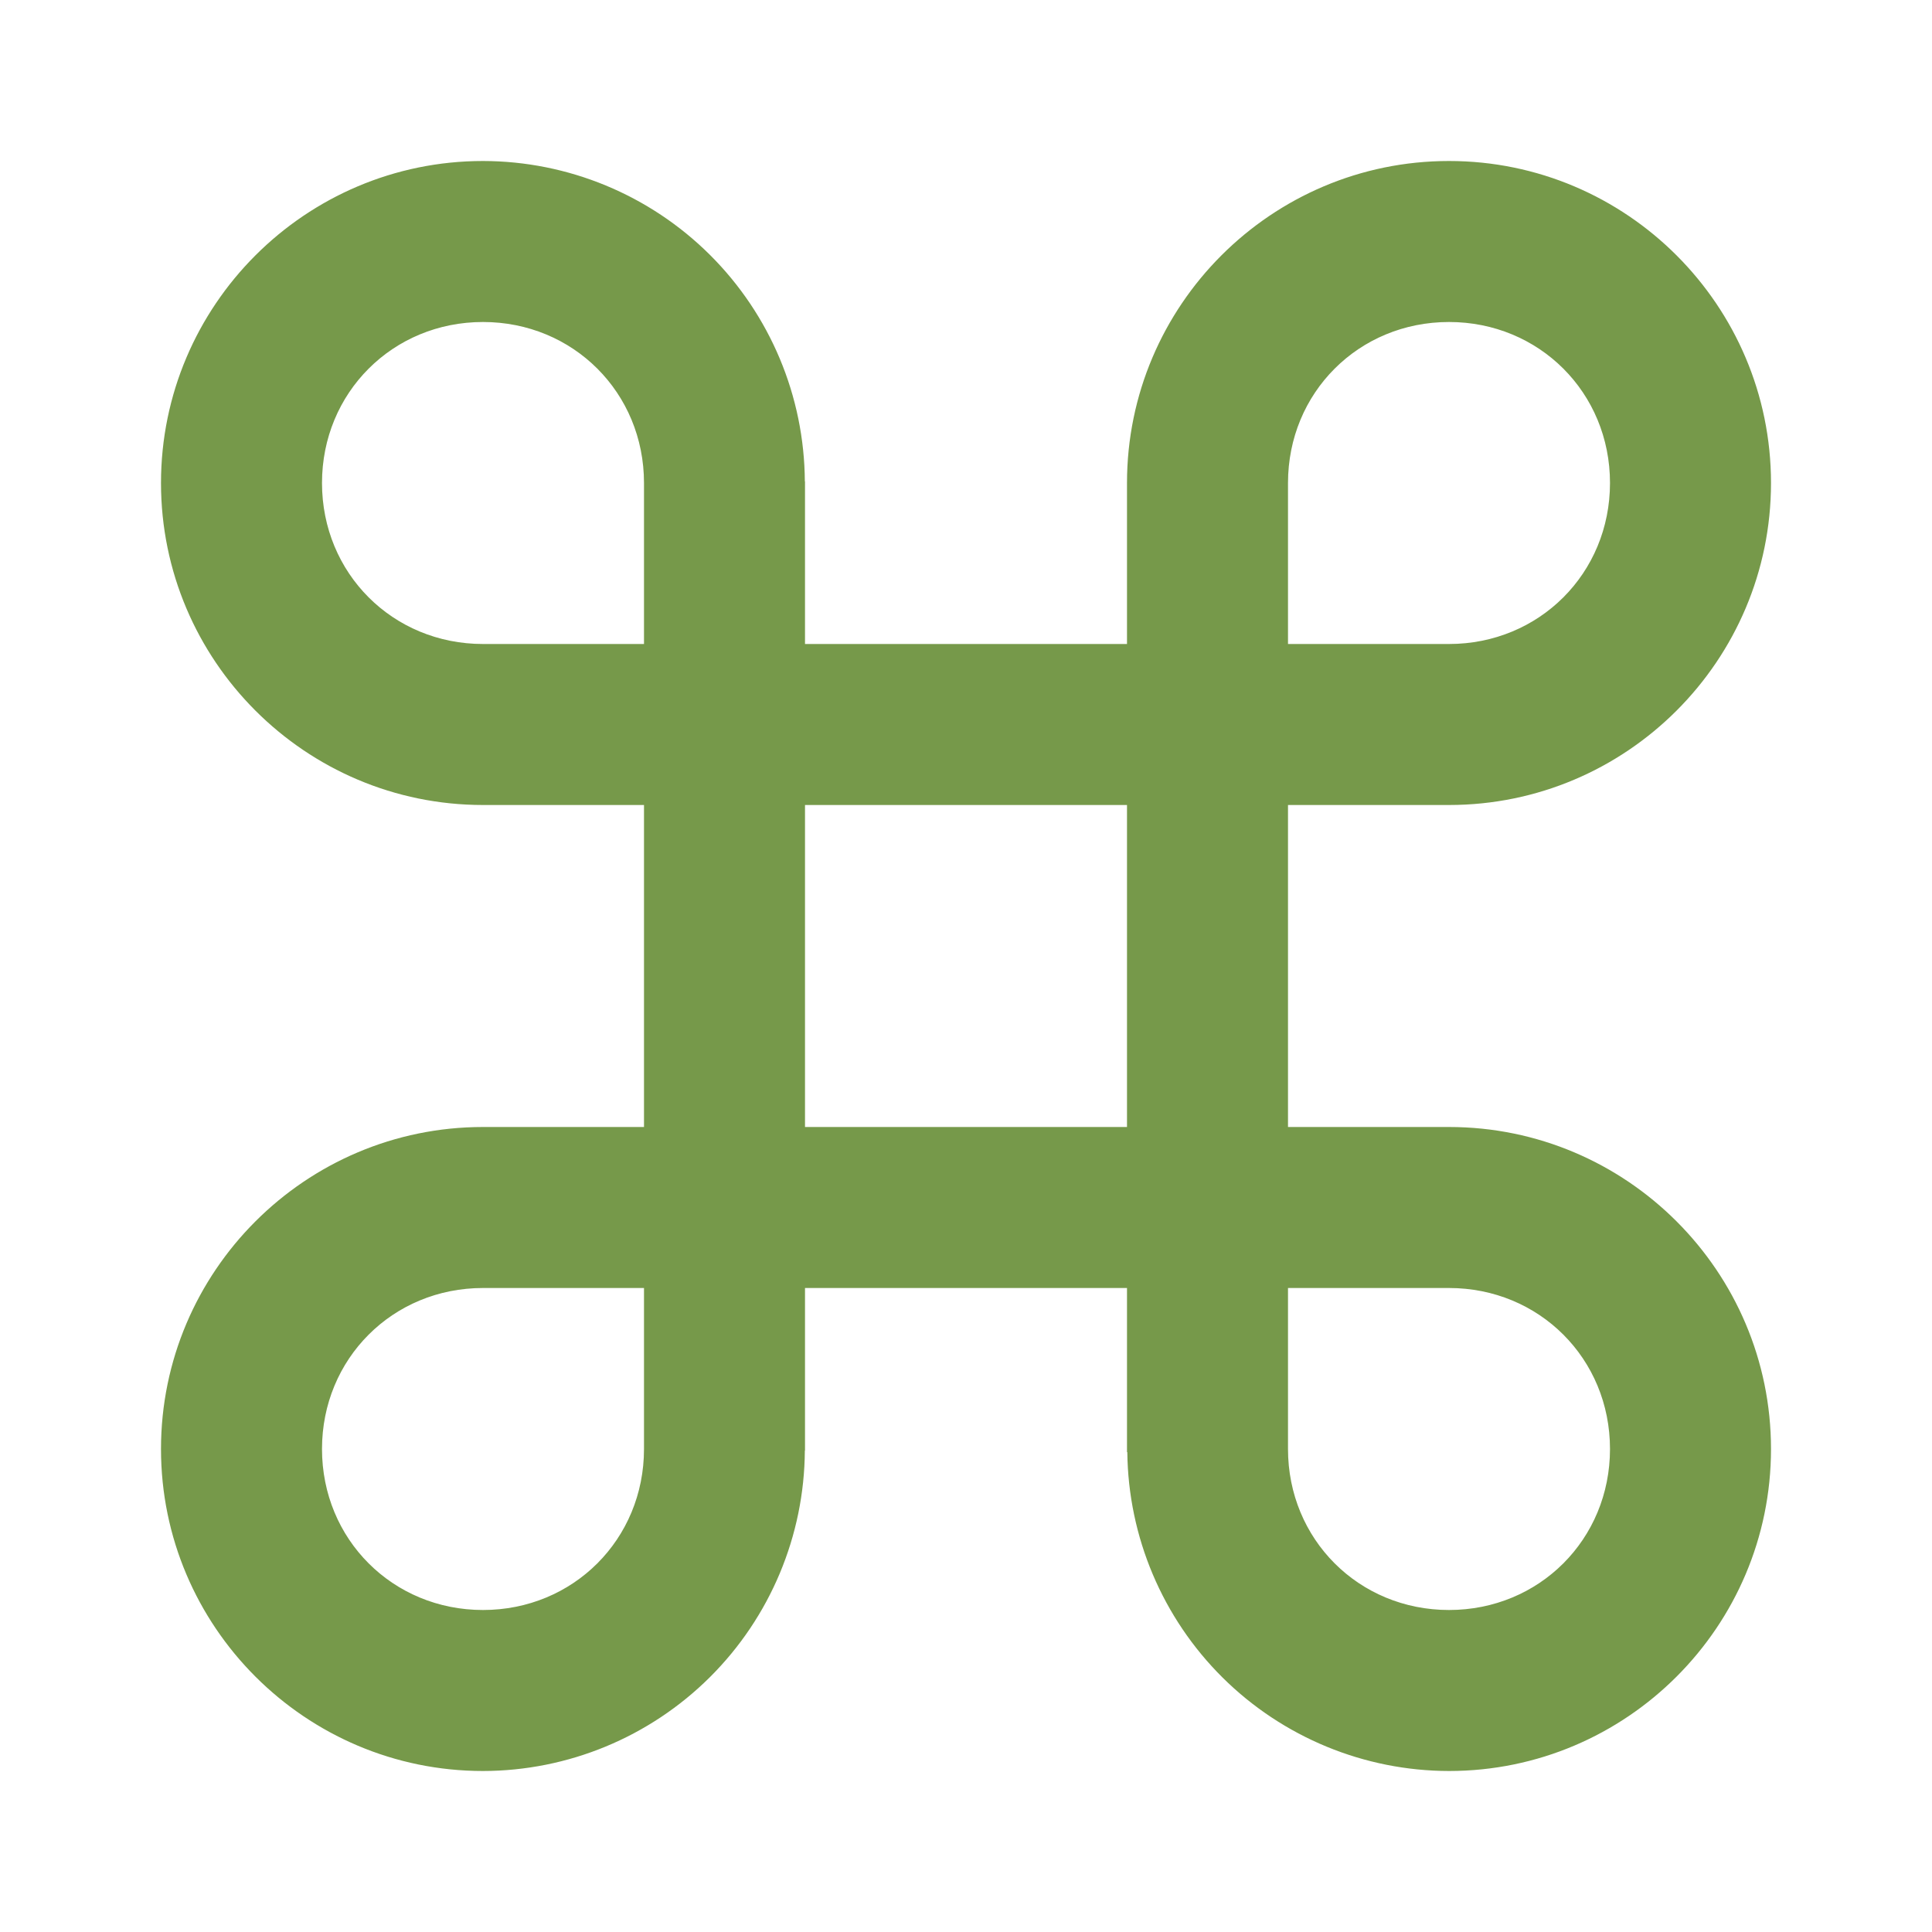 <?xml version="1.0" encoding="UTF-8"?> <svg xmlns="http://www.w3.org/2000/svg" width="48" height="48" viewBox="0 0 48 48" fill="none"><path d="M12 28C7.588 28 4 31.588 4 36C4 40.412 7.588 44 12 44C14.114 43.997 16.14 43.159 17.638 41.668C19.136 40.177 19.984 38.154 19.996 36.04H20V32H28V36.078H28.008C28.03 38.184 28.881 40.197 30.377 41.681C31.873 43.163 33.893 43.997 36 44C40.412 44 44 40.412 44 36C44 31.588 40.412 28 36 28H32V20H36C40.412 20 44 16.412 44 12C44 7.588 40.412 4 36 4C31.588 4 28 7.588 28 12V16H20V11.96H19.996C19.984 9.846 19.136 7.823 17.638 6.332C16.14 4.841 14.114 4.003 12 4C7.588 4 4 7.588 4 12C4 16.412 7.588 20 12 20H16V28H12ZM16 36C16 38.244 14.242 40 12 40C9.758 40 8 38.244 8 36C8 33.756 9.758 32 12 32H16V36ZM36 32C38.242 32 40 33.756 40 36C40 38.244 38.242 40 36 40C33.758 40 32 38.244 32 36V32H36ZM32 12C32 9.756 33.758 8 36 8C38.242 8 40 9.756 40 12C40 14.244 38.242 16 36 16H32V12ZM12 16C9.758 16 8 14.244 8 12C8 9.756 9.758 8 12 8C14.242 8 16 9.756 16 12V16H12ZM20 20H28V28H20V20Z" fill="#76994A"></path></svg> 
